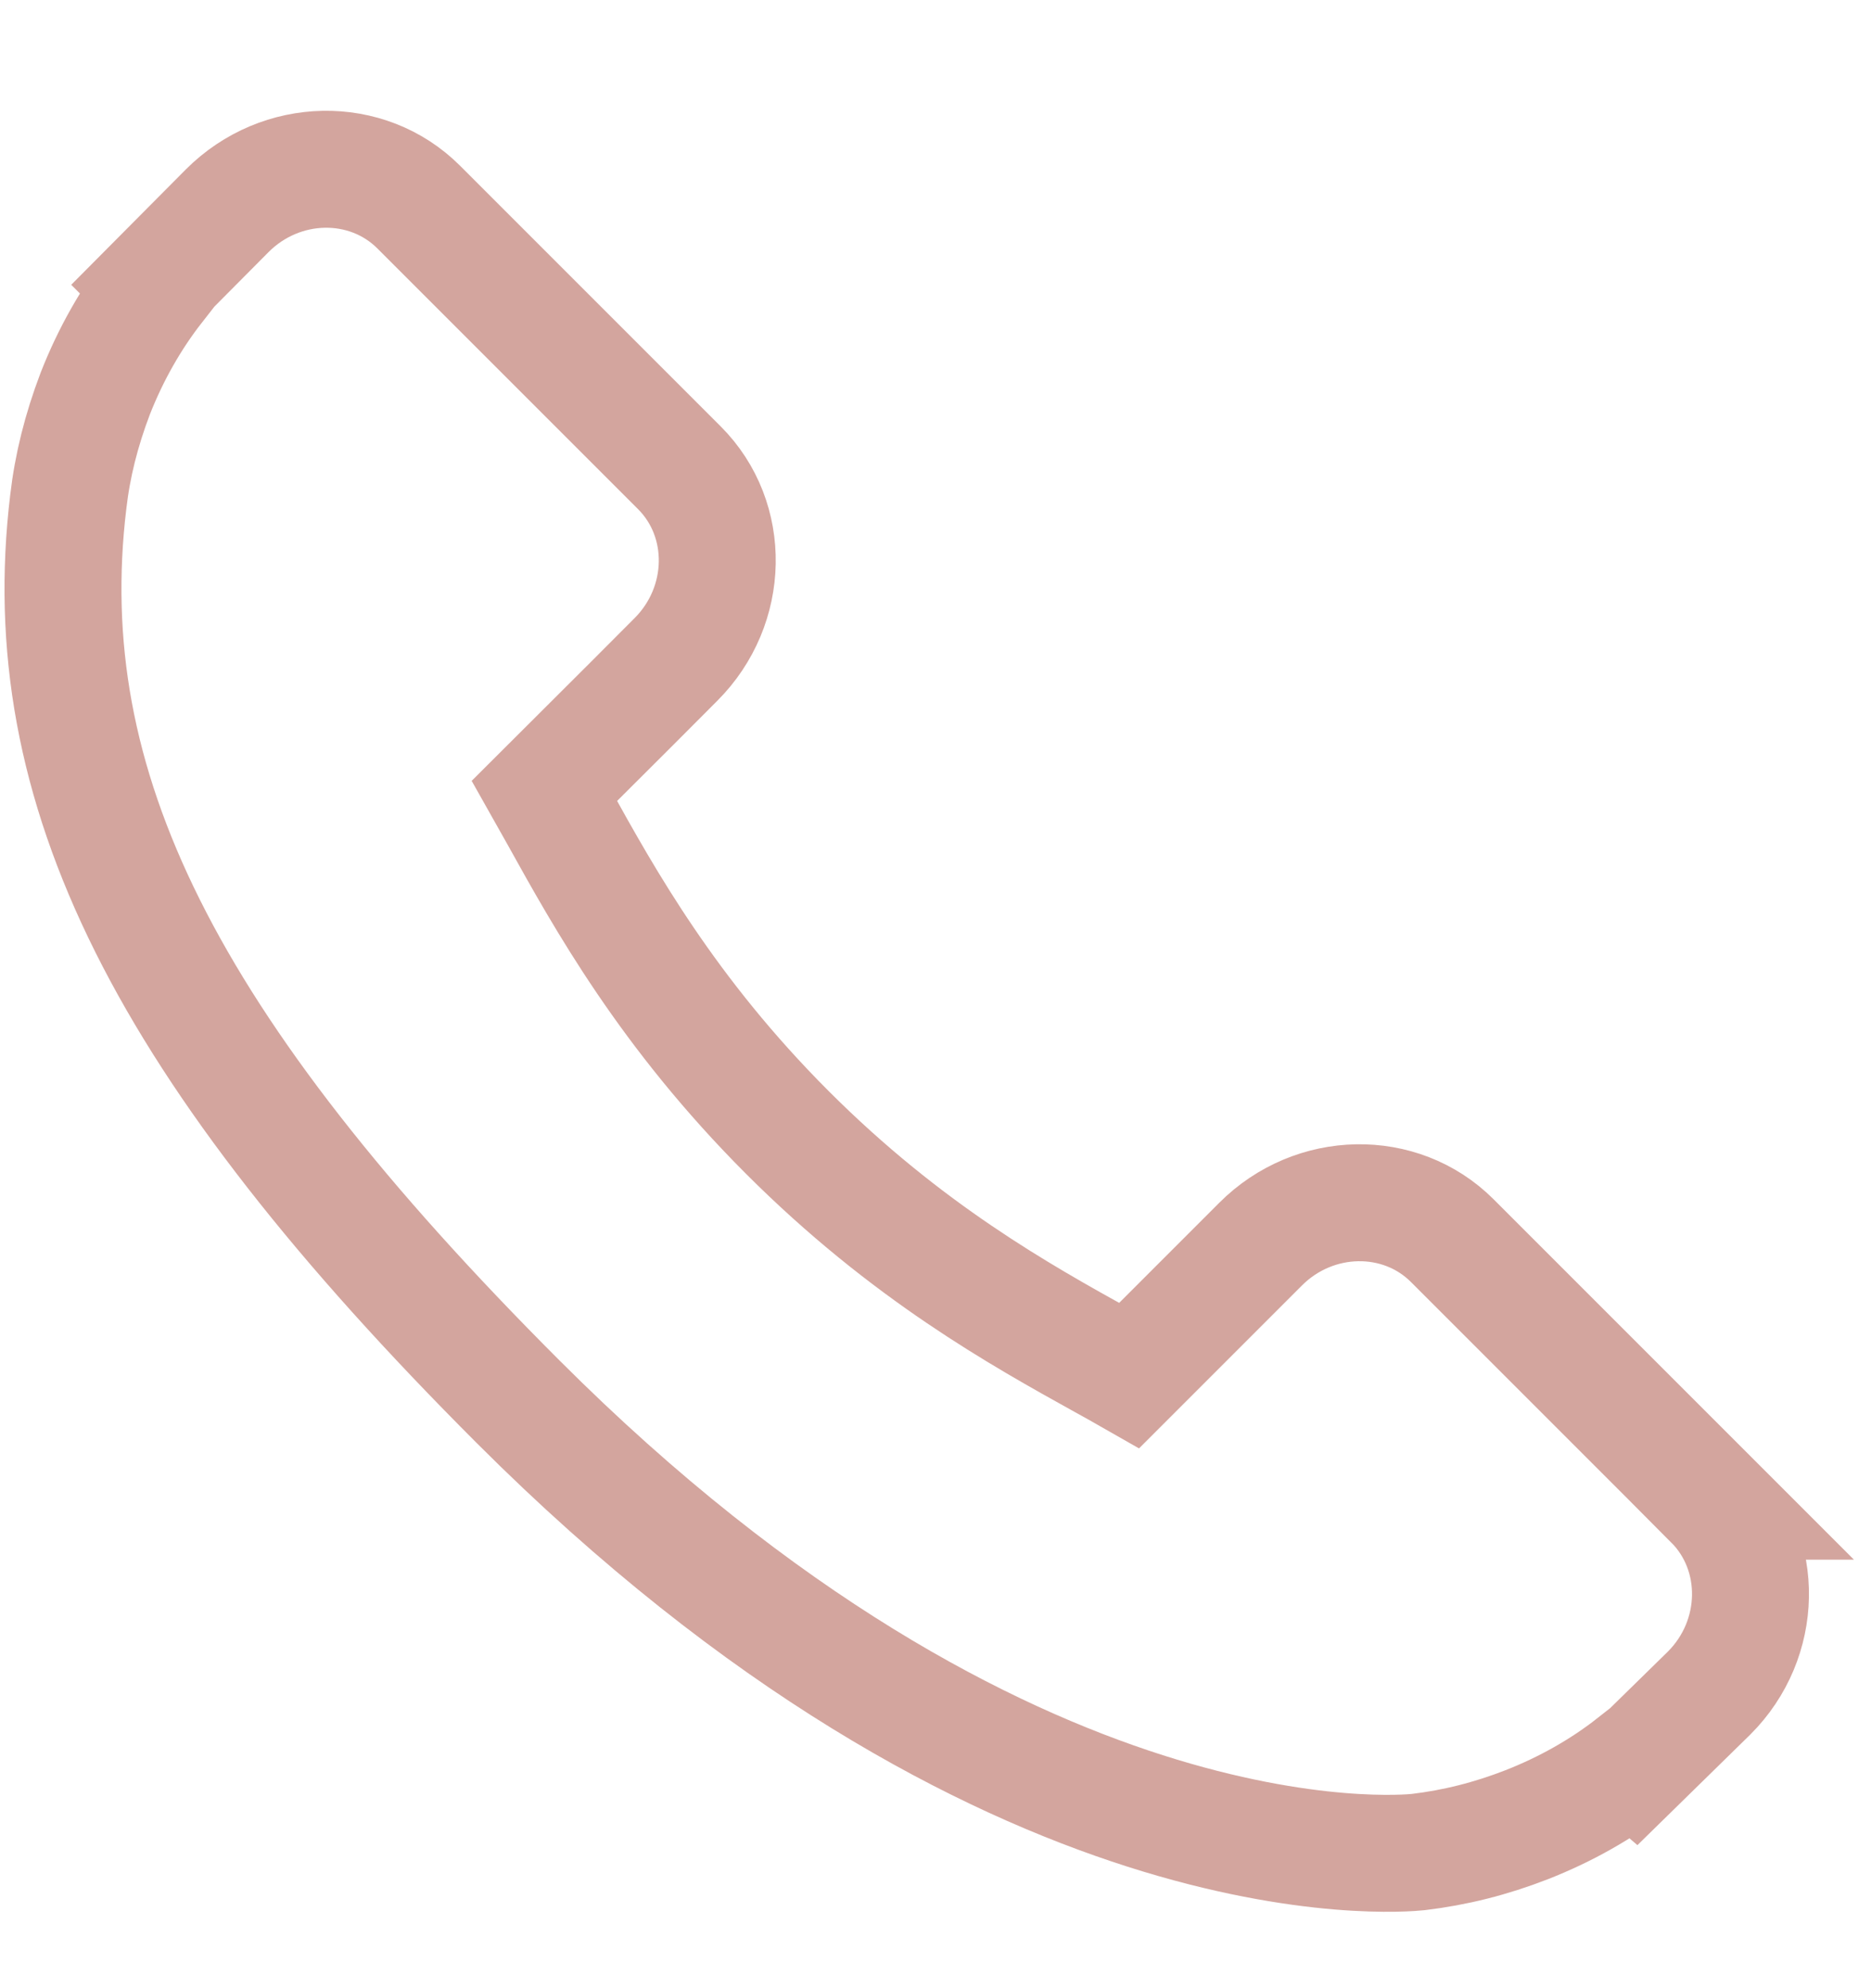<?xml version="1.0" encoding="UTF-8"?>
<svg id="SVGDoc" width="16" height="17" xmlns="http://www.w3.org/2000/svg" version="1.1" xmlns:xlink="http://www.w3.org/1999/xlink" xmlns:avocode="https://avocode.com/" viewBox="0 0 16 17"><defs></defs><desc>Generated with Avocode.</desc><g><g><path d="M14.647,12.836v0l-2.229,-2.229c-0.443,-0.442 -1.179,-0.429 -1.638,0.031l-1.123,1.123c-0.07,-0.04 -0.144,-0.081 -0.222,-0.124c-0.708,-0.393 -1.679,-0.931 -2.701,-1.953c-1.024,-1.024 -1.563,-1.996 -1.957,-2.706c-0.042,-0.075 -0.082,-0.147 -0.121,-0.216l0.754,-0.752v0l0.37,-0.371c0.46,-0.46 0.473,-1.196 0.03,-1.639l-2.229,-2.229c-0.443,-0.443 -1.178,-0.43 -1.638,0.031l-0.628,0.632v0l0.017,0.017c-0.21,0.269 -0.386,0.579 -0.517,0.913c-0.121,0.318 -0.196,0.621 -0.231,0.926c-0.294,2.439 0.821,4.669 3.846,7.695c4.182,4.182 7.553,3.866 7.698,3.851c0.317,-0.038 0.62,-0.114 0.928,-0.234c0.332,-0.13 0.642,-0.305 0.91,-0.515l0.014,0.012v0l0.636,-0.623c0.46,-0.46 0.472,-1.196 0.03,-1.64z" fill-opacity="0" fill="#ffffff" stroke-dashoffset="0" stroke-linejoin="miter" stroke-linecap="butt" stroke-opacity="1" stroke="#d3a59e" stroke-miterlimit="20" stroke-width="1"></path></g></g></svg>